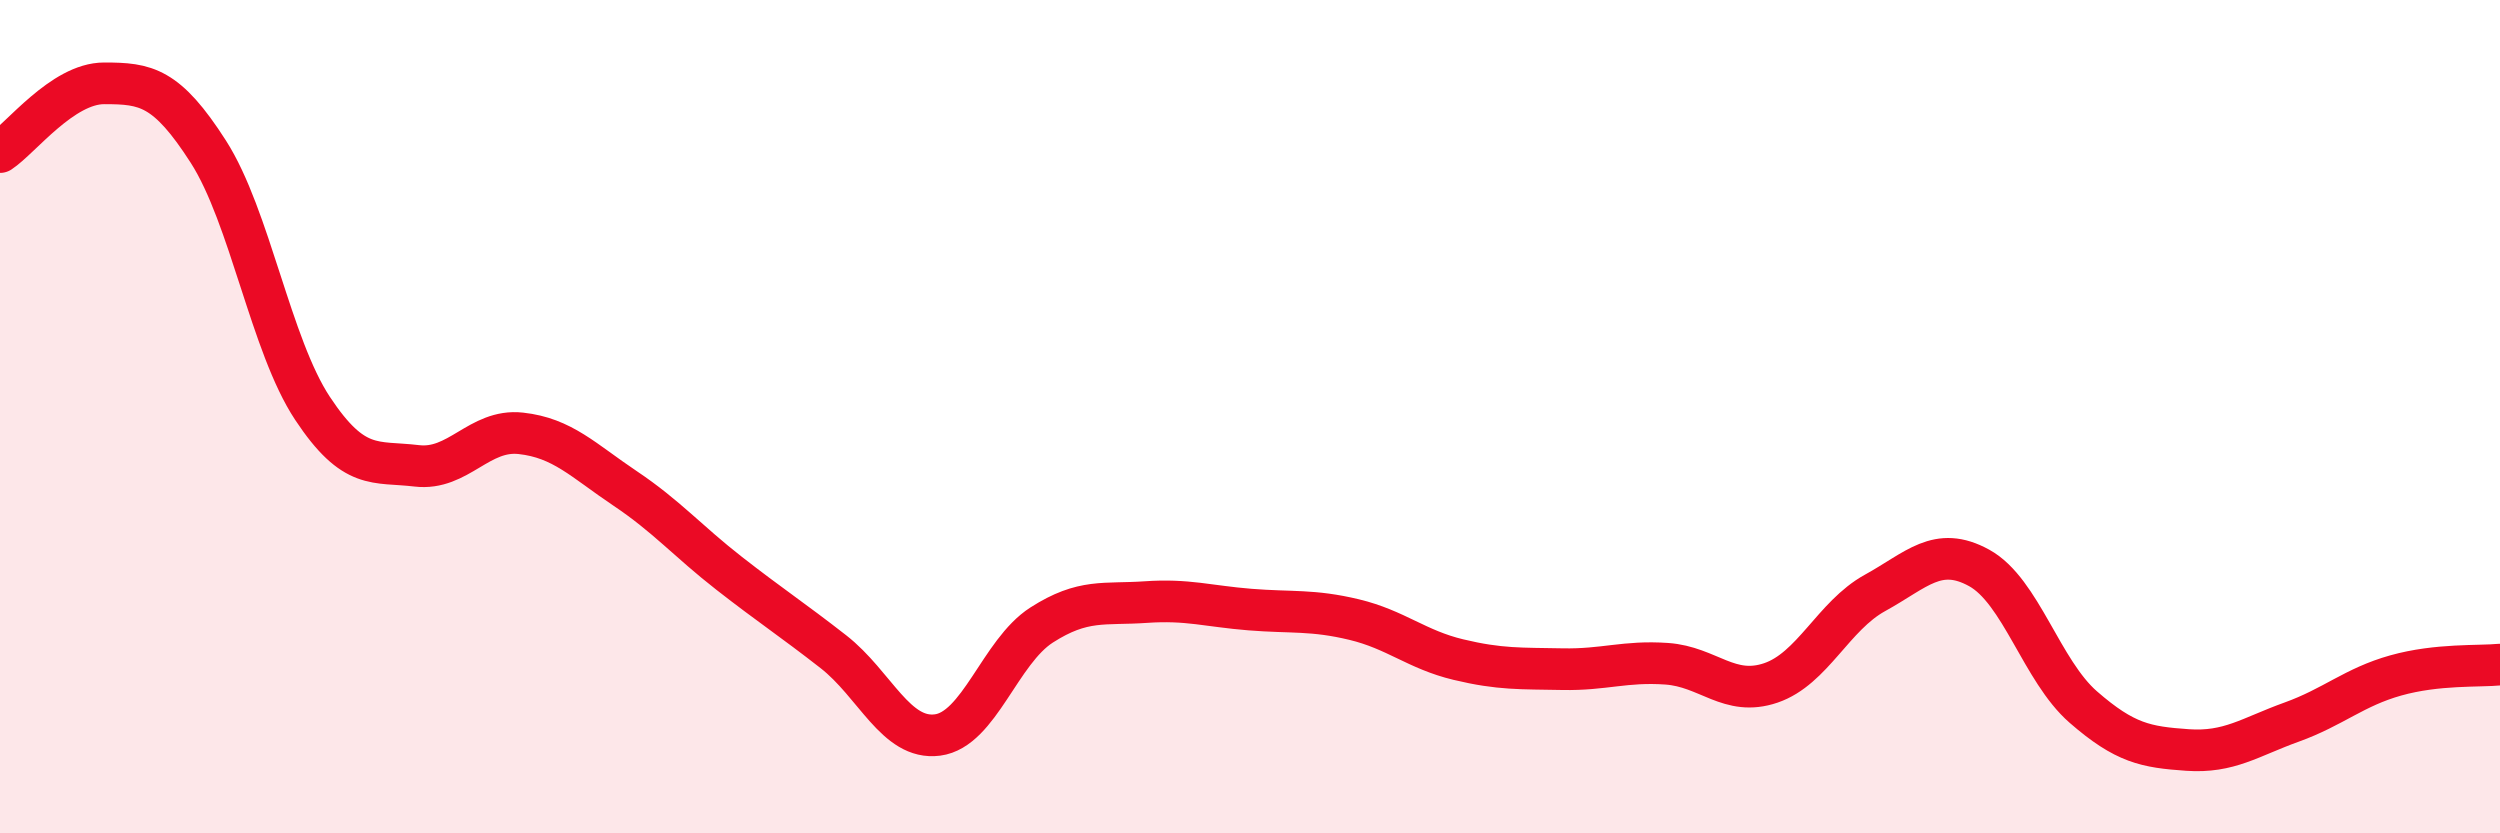 
    <svg width="60" height="20" viewBox="0 0 60 20" xmlns="http://www.w3.org/2000/svg">
      <path
        d="M 0,3.65 C 0.5,3.32 1.5,2 2.5,2 C 3.5,2 4,2.08 5,3.64 C 6,5.2 6.5,8.29 7.5,9.8 C 8.5,11.31 9,11.06 10,11.18 C 11,11.3 11.5,10.29 12.5,10.4 C 13.5,10.51 14,11.05 15,11.72 C 16,12.39 16.5,12.98 17.5,13.76 C 18.5,14.54 19,14.86 20,15.64 C 21,16.42 21.5,17.77 22.5,17.64 C 23.5,17.51 24,15.64 25,15 C 26,14.36 26.5,14.52 27.5,14.45 C 28.5,14.38 29,14.55 30,14.63 C 31,14.71 31.5,14.63 32.5,14.87 C 33.5,15.11 34,15.59 35,15.83 C 36,16.07 36.5,16.04 37.5,16.06 C 38.5,16.08 39,15.86 40,15.93 C 41,16 41.5,16.73 42.5,16.39 C 43.5,16.05 44,14.78 45,14.23 C 46,13.68 46.5,13.08 47.5,13.63 C 48.5,14.18 49,16.1 50,16.97 C 51,17.84 51.5,17.93 52.5,18 C 53.5,18.07 54,17.69 55,17.33 C 56,16.97 56.5,16.49 57.5,16.21 C 58.5,15.93 59.5,16 60,15.95L60 20L0 20Z"
        fill="#EB0A25"
        opacity="0.1"
        stroke-linecap="round"
        stroke-linejoin="round"
      />
      <path
        d="M 0,3.65 C 0.5,3.32 1.5,2 2.5,2 C 3.5,2 4,2.08 5,3.64 C 6,5.2 6.5,8.29 7.5,9.8 C 8.5,11.31 9,11.06 10,11.18 C 11,11.3 11.5,10.29 12.5,10.4 C 13.5,10.51 14,11.05 15,11.72 C 16,12.39 16.5,12.98 17.5,13.76 C 18.5,14.54 19,14.86 20,15.64 C 21,16.42 21.5,17.77 22.5,17.64 C 23.5,17.51 24,15.64 25,15 C 26,14.36 26.5,14.52 27.5,14.45 C 28.5,14.38 29,14.55 30,14.63 C 31,14.71 31.5,14.63 32.5,14.87 C 33.5,15.11 34,15.59 35,15.83 C 36,16.07 36.5,16.04 37.5,16.06 C 38.5,16.08 39,15.86 40,15.93 C 41,16 41.5,16.73 42.5,16.39 C 43.5,16.05 44,14.78 45,14.23 C 46,13.68 46.5,13.08 47.5,13.63 C 48.5,14.18 49,16.1 50,16.97 C 51,17.84 51.5,17.93 52.5,18 C 53.5,18.07 54,17.69 55,17.33 C 56,16.97 56.5,16.49 57.5,16.21 C 58.5,15.93 59.5,16 60,15.95"
        stroke="#EB0A25"
        stroke-width="1"
        fill="none"
        stroke-linecap="round"
        stroke-linejoin="round"
      />
    </svg>
  